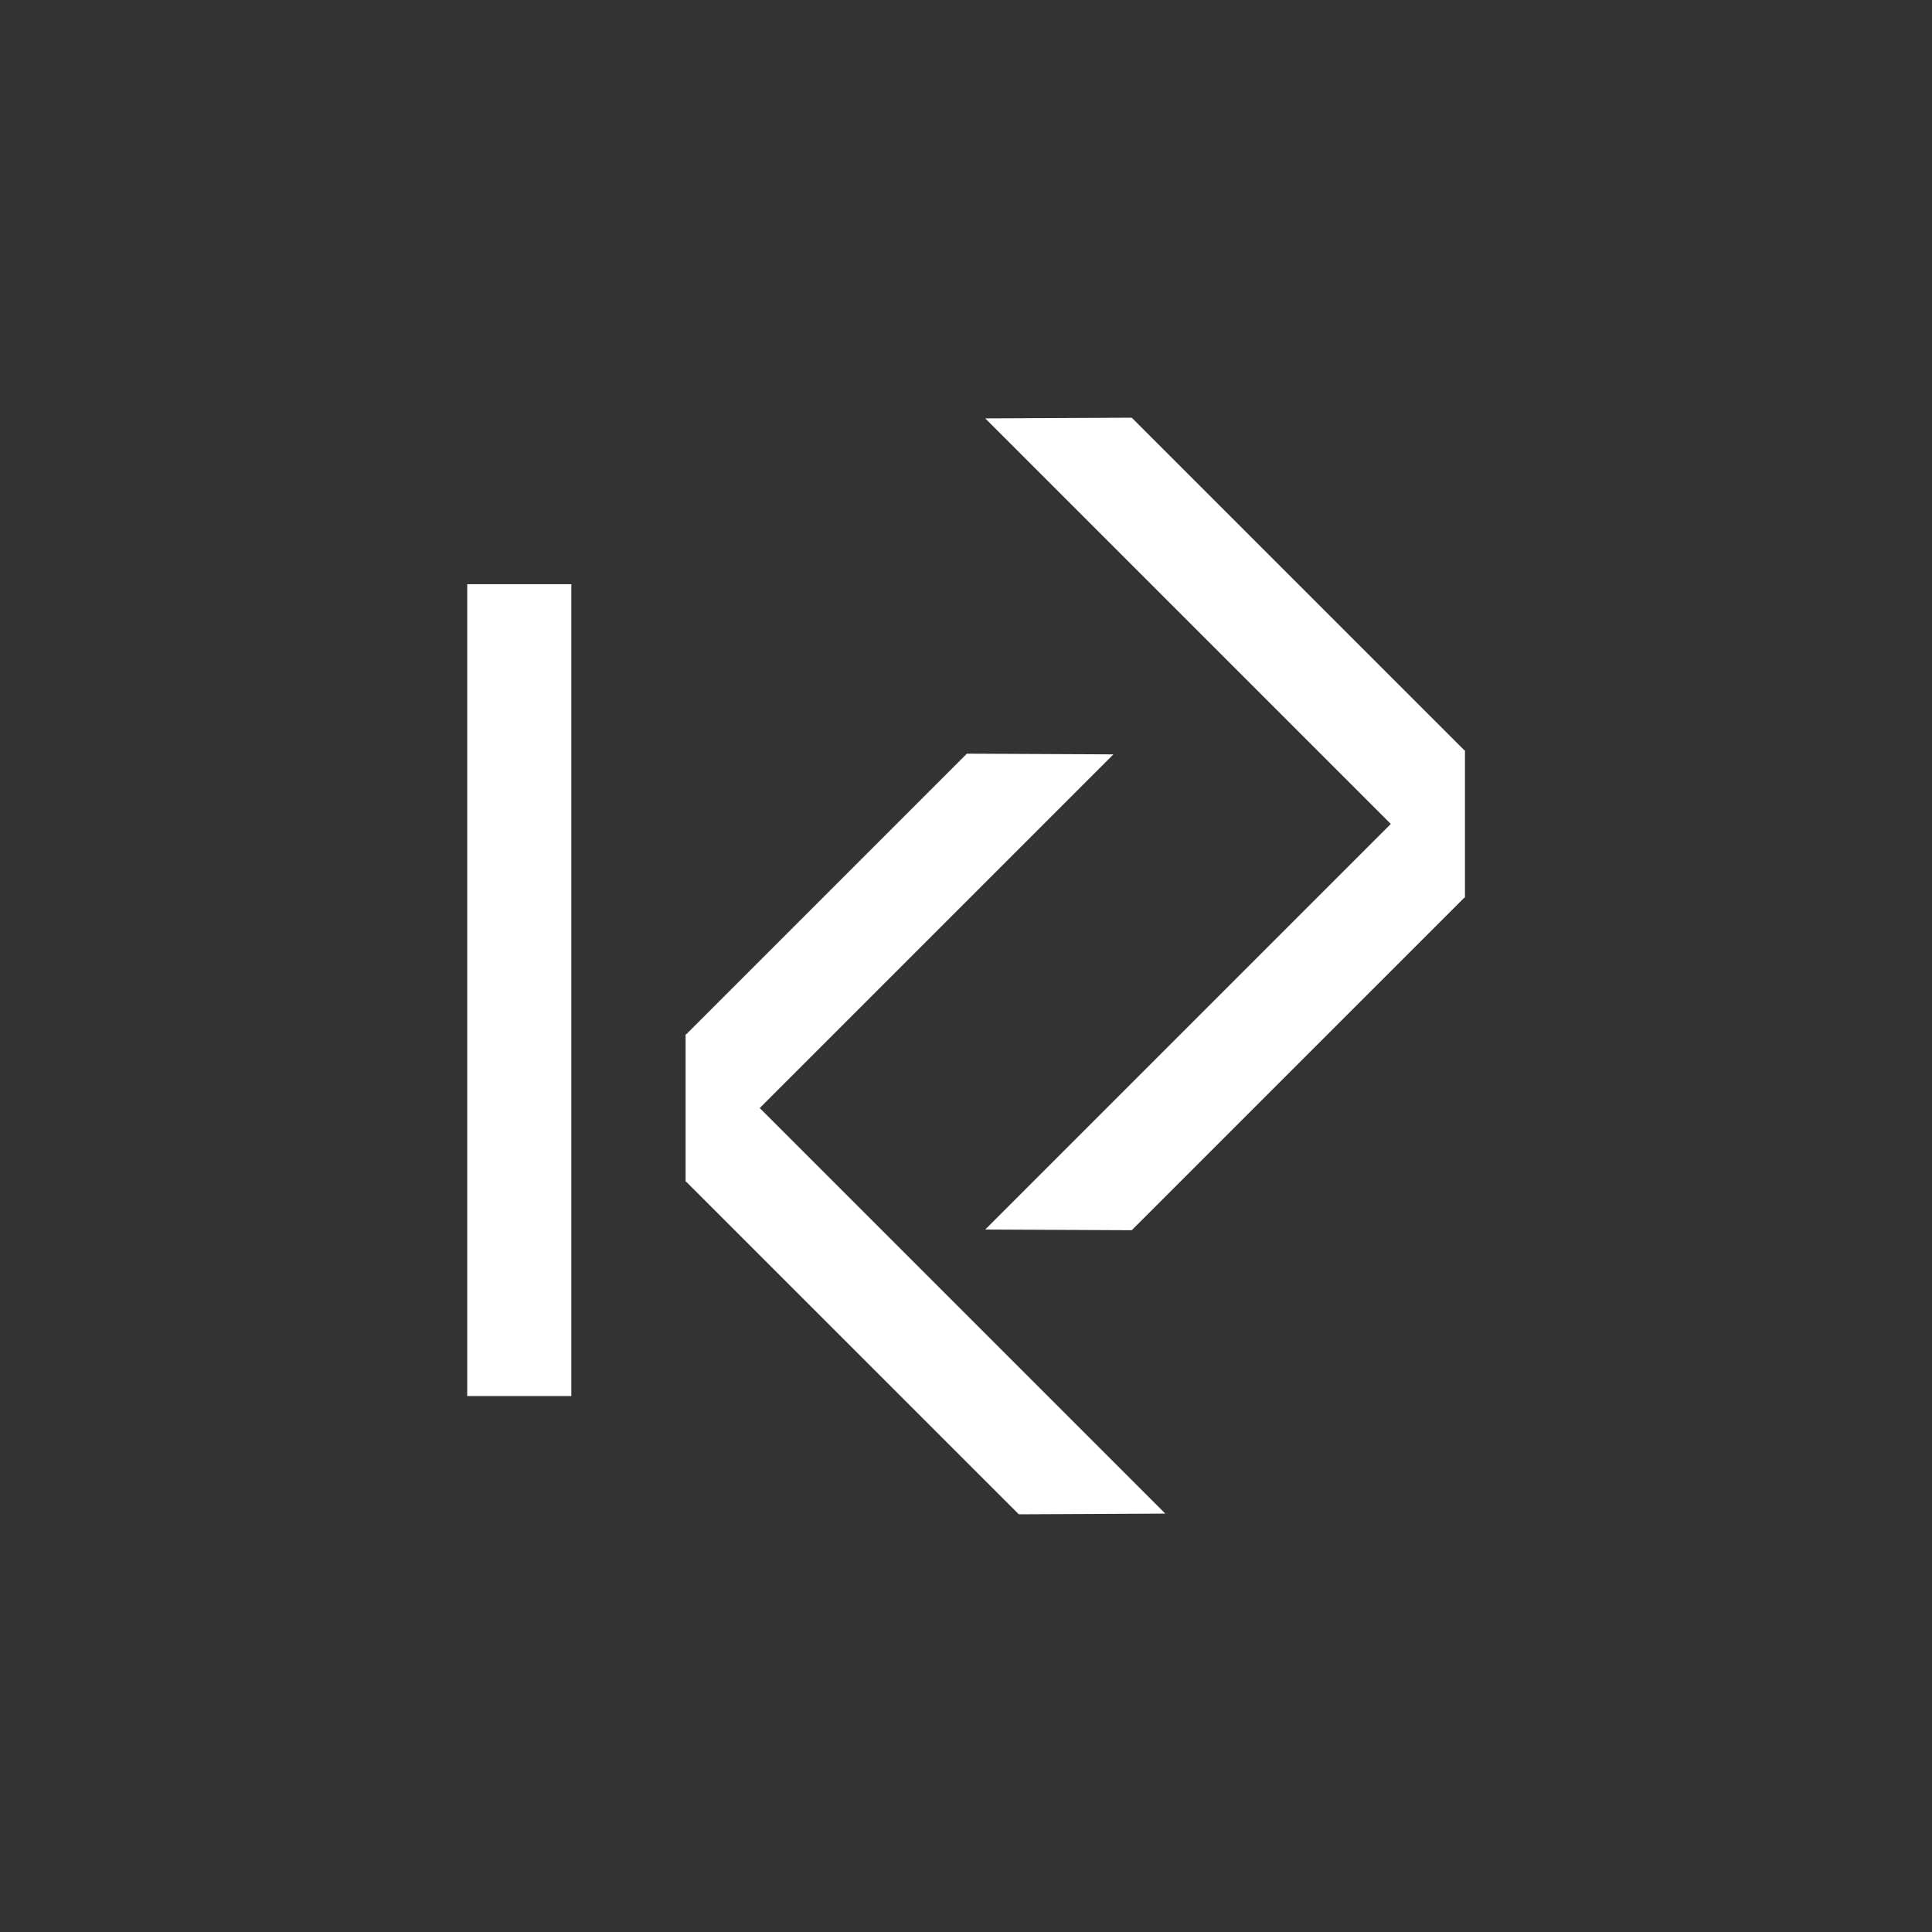 <?xml version="1.0" encoding="UTF-8"?>
<svg id="Layer_9" data-name="Layer 9" xmlns="http://www.w3.org/2000/svg" viewBox="0 0 500 500">
  <rect x="0" y="0" width="500" height="500" fill="#333333" stroke="none"/>
  <defs>
    <style>
      .cls-1 {
        fill: #fff;
      }
    </style>
  </defs>
  <rect class="cls-1" x="120.92" y="151.19" width="26.94" height="210.11"/>
  <polygon class="cls-1" points="177.48 305.9 177.48 267.8 250.23 195.05 288.15 195.23 177.48 305.9"/>
  <polygon class="cls-1" points="177.48 267.62 177.48 305.72 263.67 391.9 301.58 391.72 177.48 267.62"/>
  <polygon class="cls-1" points="379.08 232.38 379.08 194.28 292.89 108.1 254.98 108.28 379.08 232.38"/>
  <polygon class="cls-1" points="379.08 194.1 379.08 232.2 292.89 318.38 254.98 318.2 379.08 194.1"/>
</svg>